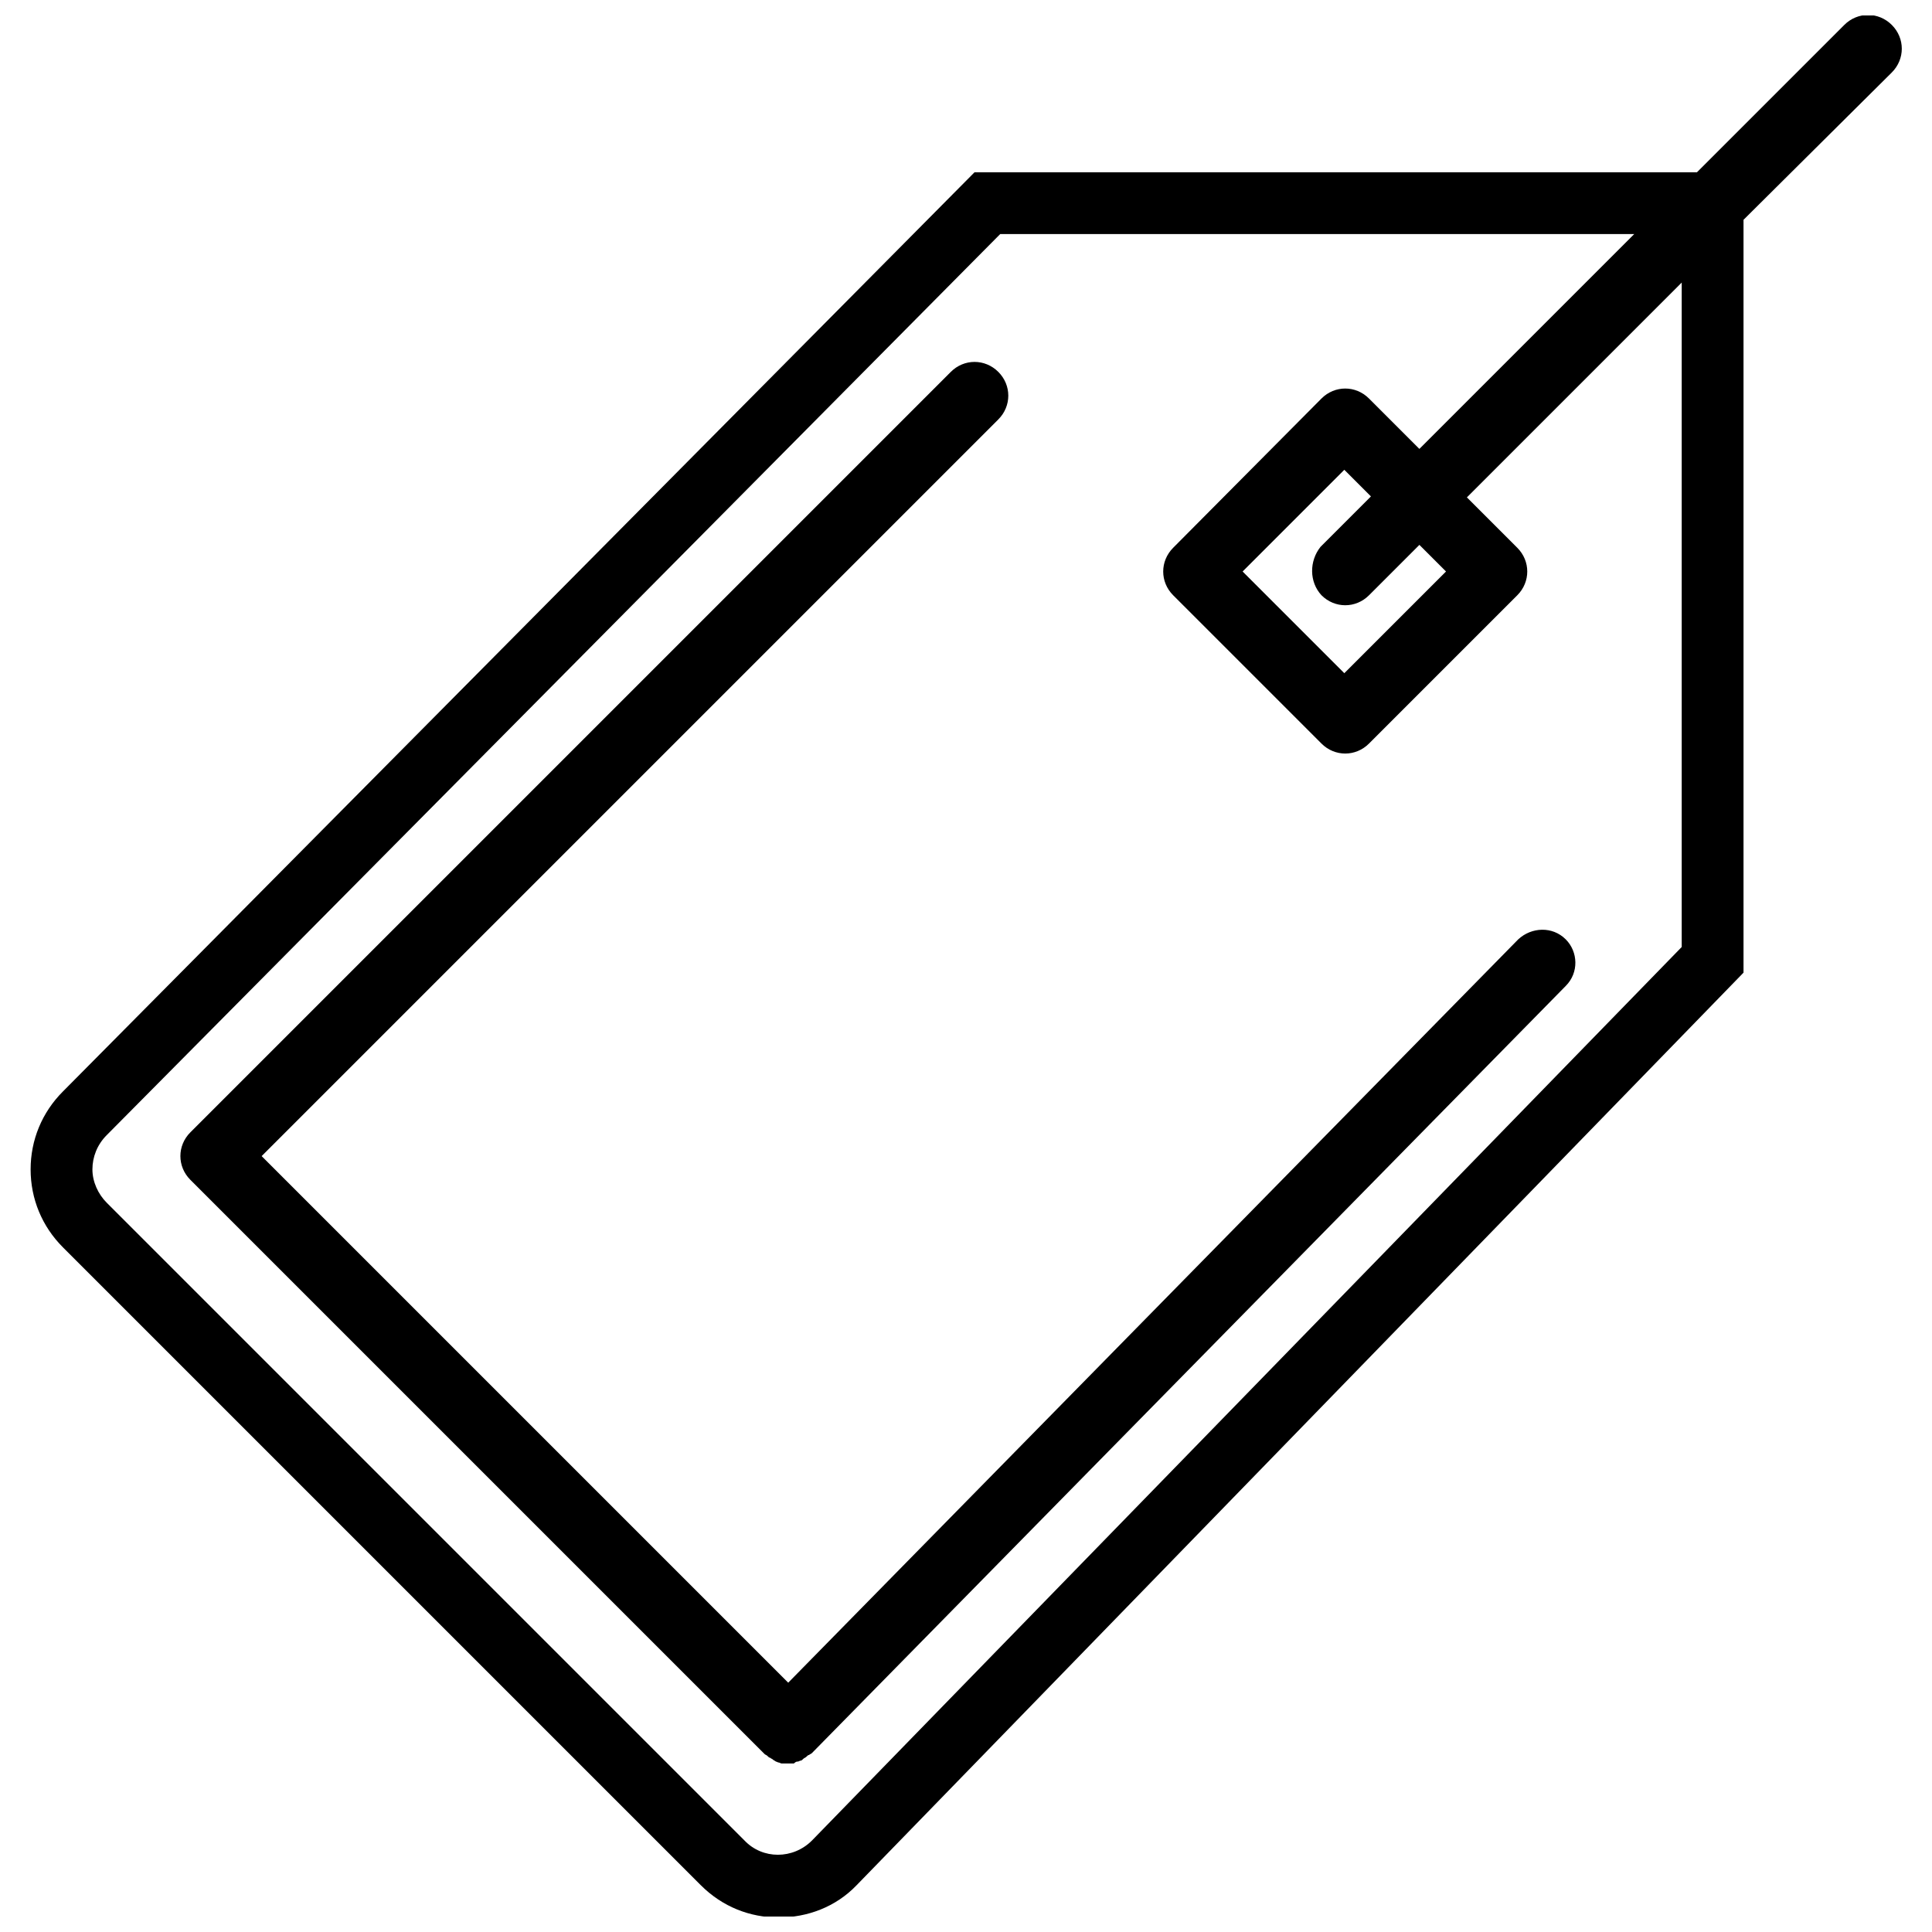 <?xml version="1.0" encoding="UTF-8"?>
<!-- Uploaded to: ICON Repo, www.svgrepo.com, Generator: ICON Repo Mixer Tools -->
<svg width="800px" height="800px" version="1.1" viewBox="144 144 512 512" xmlns="http://www.w3.org/2000/svg">
 <defs>
  <clipPath id="a">
   <path d="m152 148.09h496v503.81h-496z"/>
  </clipPath>
 </defs>
 <g clip-path="url(#a)">
  <path d="m606.05 401.76v-199.51l39.301-39.047c3.527-3.527 3.527-9.07 0-12.594-3.527-3.527-9.07-3.527-12.594 0l-39.047 39.047h-191.45l-241.58 243.59c-5.543 5.543-8.566 12.848-8.566 20.656s3.023 15.113 8.566 20.656l169.03 169.03c5.793 5.793 13.098 8.566 20.656 8.566s15.113-2.769 20.656-8.566zm-264.75 229.99-169.03-169.03c-2.266-2.266-3.777-5.543-3.777-8.816s1.258-6.551 3.777-9.07l236.79-238.8h168.02l-56.93 56.93-13.352-13.352c-3.527-3.527-9.07-3.527-12.594 0l-39.297 39.551c-3.527 3.527-3.527 9.07 0 12.594l39.297 39.297c3.527 3.527 9.07 3.527 12.594 0l39.297-39.297c3.527-3.527 3.527-9.07 0-12.594l-13.352-13.352 56.93-56.93v176.08l-230.49 236.79c-5.035 5.039-13.098 5.039-17.883 0zm152.91-330c3.527 3.527 9.07 3.527 12.594 0l13.352-13.352 7.055 7.055-26.953 26.953-26.953-26.953 26.953-26.953 7.055 7.055-13.352 13.352c-3.023 3.777-3.023 9.32 0.25 12.844z"/>
 </g>
 <path d="m355.41 610.84c0.25 0 0.504-0.25 0.754-0.25s0.504-0.25 0.754-0.504c0.25-0.25 0.504-0.25 0.754-0.504 0.25-0.25 0.504-0.504 0.754-0.504 0.25-0.25 0.504-0.25 0.754-0.504l199.76-203.29c3.527-3.527 3.273-9.07 0-12.344-3.527-3.527-9.07-3.273-12.594 0l-193.46 196.99-139.55-139.55 195.23-195.23c3.527-3.527 3.527-9.07 0-12.594-3.527-3.527-9.07-3.527-12.594 0l-201.52 201.52c-3.527 3.527-3.527 9.07 0 12.594l152.15 152.15c0.25 0.25 0.504 0.25 0.754 0.504 0.25 0.25 0.504 0.504 0.754 0.504 0.25 0.25 0.504 0.25 0.754 0.504 0.25 0.25 0.504 0.25 0.754 0.504 0.25 0 0.504 0.25 0.754 0.25s0.504 0.25 0.754 0.25h1.008 0.754 0.754 0.754c0.52-0.5 0.773-0.5 1.023-0.5z"/>
</svg>